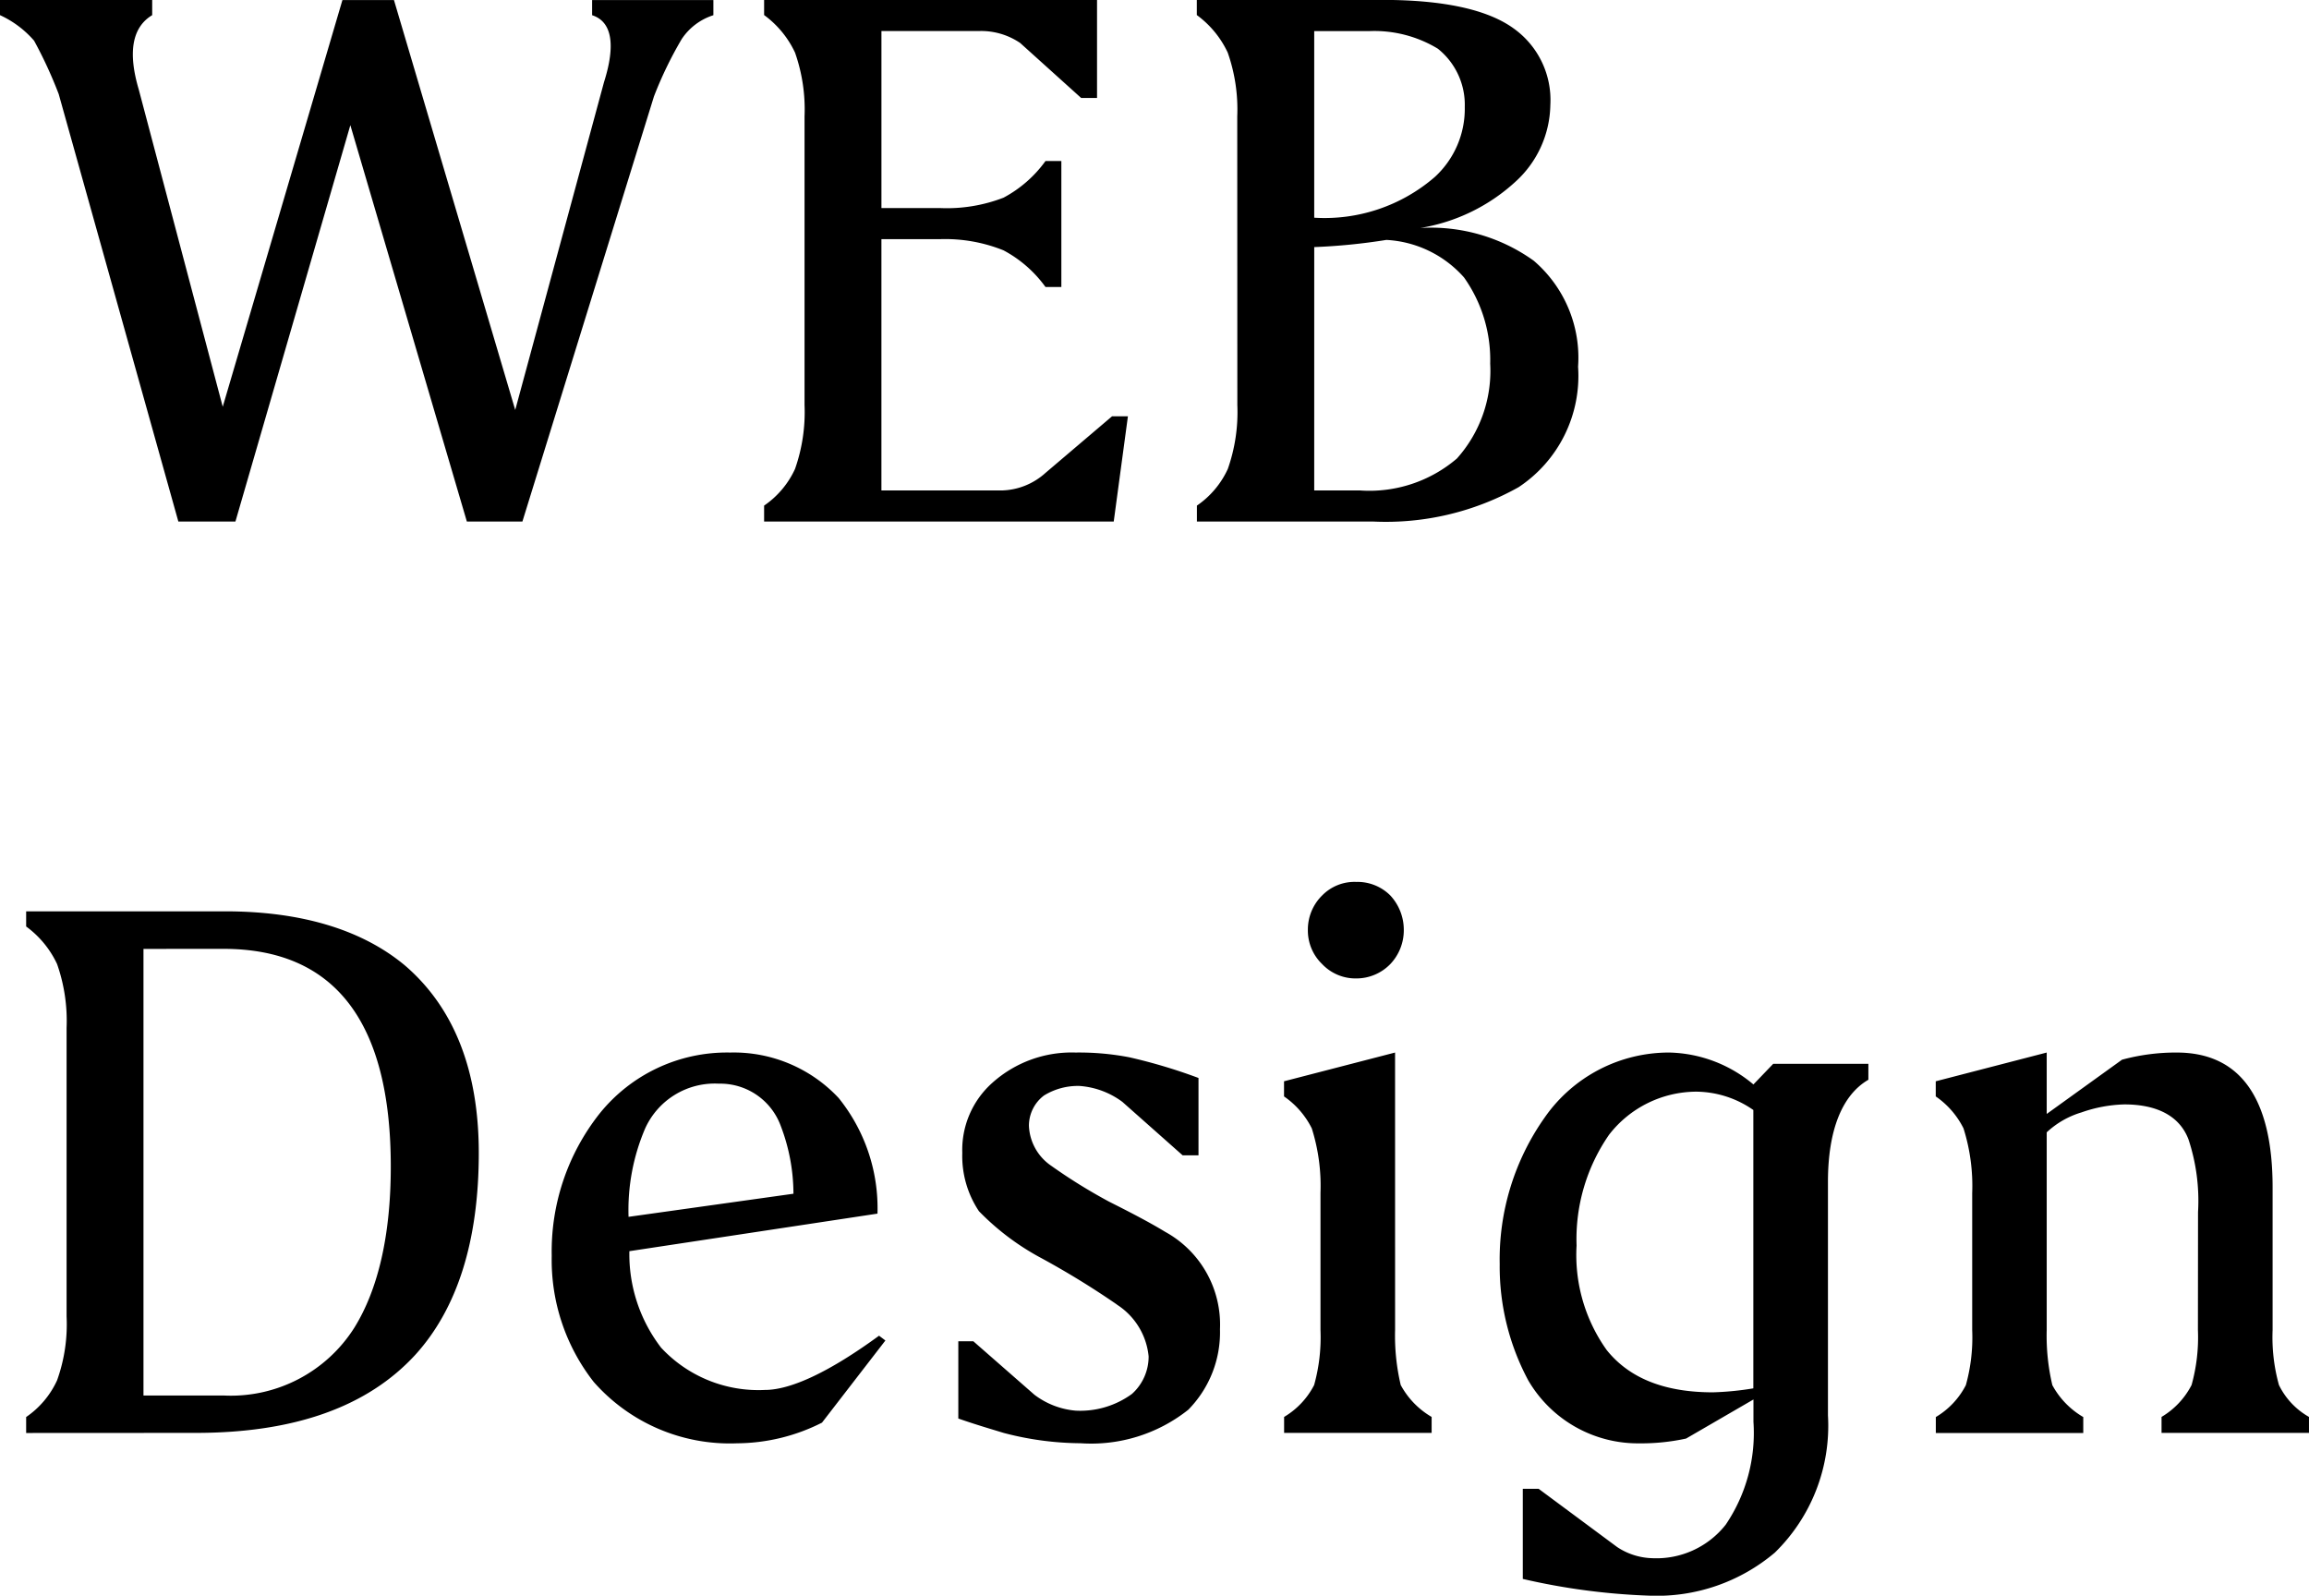 <?xml version="1.0" encoding="UTF-8"?> <svg xmlns="http://www.w3.org/2000/svg" width="123" height="85" viewBox="0 0 123 85"><path id="パス_3601" data-name="パス 3601" d="M35.507-22.328,28.5.315H25.542L19.335-20.8,13.213.315h-3.04L3.8-22.455A23.321,23.321,0,0,0,2.488-25.3,5.354,5.354,0,0,0,.672-26.661v-.807H8.779v.807c-1.056.637-1.309,1.954-.718,3.951L12.537-5.8l6.376-21.666h2.745l6.46,21.836,4.729-17.46c.633-2,.422-3.229-.633-3.568v-.807h6.46v.807a3.179,3.179,0,0,0-1.689,1.274A20.646,20.646,0,0,0,35.507-22.328Zm12.118,7.6V-1.342h6.418a3.6,3.6,0,0,0,2.322-.935l3.547-3.016h.844L60,.315H41.376v-.85a4.774,4.774,0,0,0,1.647-1.954,9.129,9.129,0,0,0,.507-3.4V-21.266a9.129,9.129,0,0,0-.507-3.4,5.22,5.22,0,0,0-1.647-2v-.807H59.111v5.225h-.844l-3.251-2.931a3.7,3.7,0,0,0-2.153-.637H47.626v9.431H50.75a8.379,8.379,0,0,0,3.378-.552,6.556,6.556,0,0,0,2.238-1.954h.844v6.712h-.844a6.556,6.556,0,0,0-2.238-1.954,8.314,8.314,0,0,0-3.378-.595ZM70.68-1.342h2.449a7.172,7.172,0,0,0,5.151-1.7A6.993,6.993,0,0,0,80.054-8.1a7.587,7.587,0,0,0-1.393-4.588,5.943,5.943,0,0,0-4.138-2,31.906,31.906,0,0,1-3.842.382Zm0-24.47v9.941A8.972,8.972,0,0,0,77.1-18.037a4.93,4.93,0,0,0,1.6-3.738,3.821,3.821,0,0,0-1.436-3.1,6.523,6.523,0,0,0-3.674-.935Zm-4.1,4.546a9.129,9.129,0,0,0-.507-3.4,5.22,5.22,0,0,0-1.647-2v-.807h9.881c3.251,0,5.616.51,7.009,1.529a4.682,4.682,0,0,1,1.942,4.078,5.634,5.634,0,0,1-1.858,4.078,9.832,9.832,0,0,1-5.067,2.464,9.393,9.393,0,0,1,6.038,1.742,6.8,6.8,0,0,1,2.365,5.65,7.107,7.107,0,0,1-3.167,6.415A14.453,14.453,0,0,1,73.847.315H64.431v-.85a4.774,4.774,0,0,0,1.647-1.954,9.129,9.129,0,0,0,.507-3.4ZM8.315,23.079v23.79h4.265a7.782,7.782,0,0,0,6.967-3.611c1.267-2.039,1.942-4.928,1.942-8.581,0-7.732-3-11.6-8.909-11.6ZM2.065,48.866v-.85a4.774,4.774,0,0,0,1.647-1.954,8.831,8.831,0,0,0,.507-3.4V27.285a9.129,9.129,0,0,0-.507-3.4,5.22,5.22,0,0,0-1.647-2v-.807h10.6c4.054,0,7.3.977,9.585,2.889,2.618,2.252,3.927,5.608,3.927,9.983,0,4.673-1.14,8.284-3.378,10.748-2.533,2.761-6.418,4.163-11.7,4.163ZM32.3,46.147a10.535,10.535,0,0,1-2.238-6.712,11.836,11.836,0,0,1,2.533-7.562A8.7,8.7,0,0,1,39.561,28.6a7.646,7.646,0,0,1,5.785,2.421,9.347,9.347,0,0,1,2.069,6.16l-13.216,2a8.166,8.166,0,0,0,1.689,5.14,7.074,7.074,0,0,0,5.531,2.252c1.393,0,3.462-.977,6.08-2.889l.338.255-3.378,4.376a10.126,10.126,0,0,1-4.518,1.1A9.651,9.651,0,0,1,32.3,46.147ZM42.939,36.121a10.16,10.16,0,0,0-.676-3.611,3.431,3.431,0,0,0-3.294-2.252,4.069,4.069,0,0,0-3.927,2.379,11.044,11.044,0,0,0-.887,4.715Zm17.228,5.9a44.934,44.934,0,0,0-4.011-2.464,13.512,13.512,0,0,1-3.336-2.506,5.287,5.287,0,0,1-.887-3.1,4.786,4.786,0,0,1,1.6-3.738A6.33,6.33,0,0,1,57.971,28.6a14.137,14.137,0,0,1,2.871.255,28.752,28.752,0,0,1,3.674,1.1v4.121h-.844l-3.209-2.846a4.342,4.342,0,0,0-2.28-.85,3.434,3.434,0,0,0-1.9.51,2.016,2.016,0,0,0-.8,1.614,2.708,2.708,0,0,0,1.182,2.124,28.993,28.993,0,0,0,3.082,1.912c1.182.595,2.153,1.1,3,1.614a5.636,5.636,0,0,1,2.913,5.183,5.878,5.878,0,0,1-1.689,4.291,8.315,8.315,0,0,1-5.743,1.784,16.421,16.421,0,0,1-4.1-.552c-.549-.17-1.436-.425-2.407-.765V43.98h.8l3.251,2.846a4.228,4.228,0,0,0,2.2.85,4.673,4.673,0,0,0,3-.892,2.672,2.672,0,0,0,.887-2A3.7,3.7,0,0,0,60.166,42.026Zm14.821,1.359a11.446,11.446,0,0,0,.3,2.931,4.374,4.374,0,0,0,1.647,1.7v.85H69.076v-.85a4.211,4.211,0,0,0,1.6-1.7,9.481,9.481,0,0,0,.338-2.931V36.079a10.173,10.173,0,0,0-.464-3.441,4.5,4.5,0,0,0-1.478-1.7v-.807L74.987,28.6ZM70.342,22.06a2.547,2.547,0,0,1,.76-1.827,2.41,2.41,0,0,1,1.816-.722,2.474,2.474,0,0,1,1.816.722,2.69,2.69,0,0,1,.718,1.827,2.613,2.613,0,0,1-.718,1.827,2.516,2.516,0,0,1-1.816.765,2.448,2.448,0,0,1-1.816-.765A2.478,2.478,0,0,1,70.342,22.06ZM86.261,44.448c1.225,1.529,3.125,2.252,5.658,2.252a15.8,15.8,0,0,0,2.153-.212V31.661a5.386,5.386,0,0,0-3.04-.977,5.906,5.906,0,0,0-4.645,2.294,9.755,9.755,0,0,0-1.731,5.9A8.71,8.71,0,0,0,86.261,44.448Zm-4.18,1.614a12.834,12.834,0,0,1-1.52-6.2,13.093,13.093,0,0,1,2.407-7.817A8.06,8.06,0,0,1,89.6,28.6a7.189,7.189,0,0,1,4.476,1.7l1.056-1.1H100.2v.85c-1.393.807-2.153,2.676-2.153,5.438V47.931a9.443,9.443,0,0,1-2.829,7.307,9.728,9.728,0,0,1-6.671,2.294,35.154,35.154,0,0,1-6.756-.892v-4.8h.844l4.18,3.1a3.545,3.545,0,0,0,1.858.595,4.7,4.7,0,0,0,3.927-1.784,8.71,8.71,0,0,0,1.478-5.48V47.081l-3.589,2.082a11.237,11.237,0,0,1-2.491.255A6.763,6.763,0,0,1,82.081,46.062Zm35.68-8.964a10.406,10.406,0,0,0-.507-3.866c-.464-1.232-1.647-1.869-3.42-1.869a7.424,7.424,0,0,0-2.28.425A4.666,4.666,0,0,0,109.7,32.85V43.386a11.446,11.446,0,0,0,.3,2.931,4.374,4.374,0,0,0,1.647,1.7v.85h-7.854v-.85a4.211,4.211,0,0,0,1.6-1.7,9.481,9.481,0,0,0,.338-2.931V36.079a10.173,10.173,0,0,0-.464-3.441,4.5,4.5,0,0,0-1.478-1.7v-.807L109.7,28.6v3.271l4.011-2.889a10.962,10.962,0,0,1,2.913-.382c3.378,0,5.109,2.421,5.109,7.179v7.6a9.481,9.481,0,0,0,.338,2.931,3.932,3.932,0,0,0,1.6,1.7v.85h-7.854v-.85a4.211,4.211,0,0,0,1.6-1.7,9.481,9.481,0,0,0,.338-2.931Z" transform="translate(-0.672 27.468)"></path></svg> 